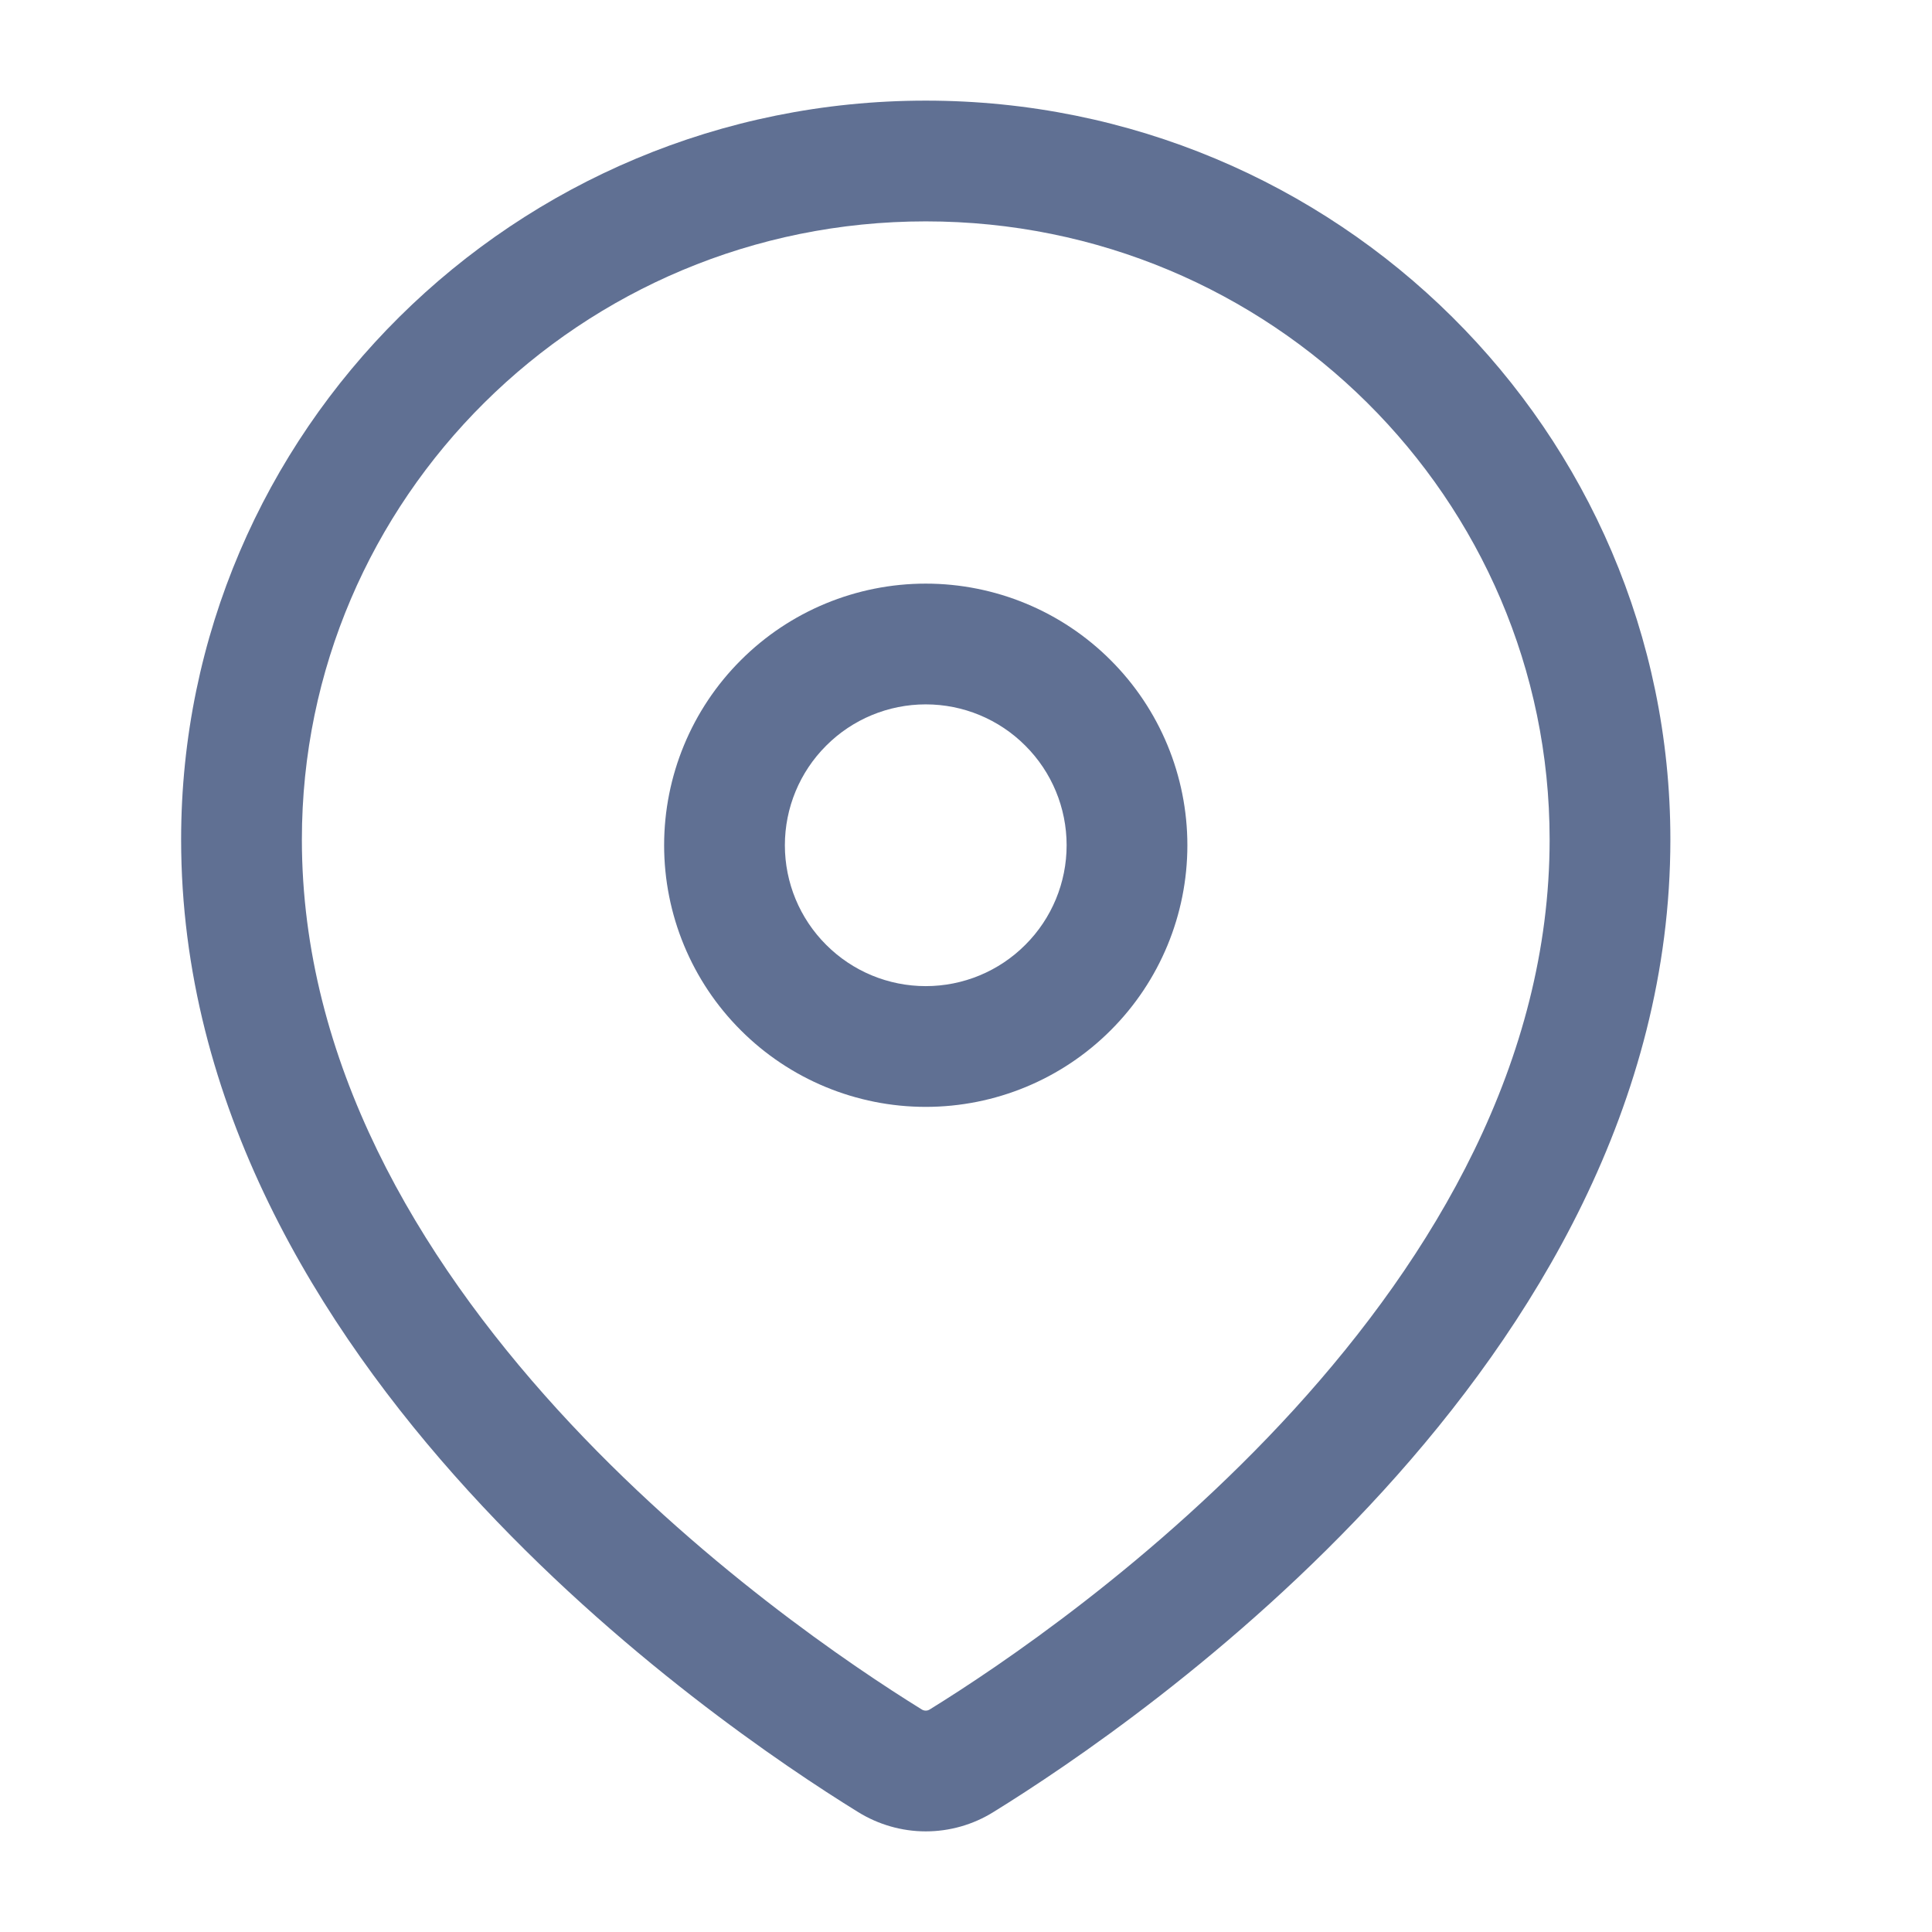 <svg width="24" height="24" viewBox="0 0 24 24" fill="none" xmlns="http://www.w3.org/2000/svg">
<path fill-rule="evenodd" clip-rule="evenodd" d="M11.5 7.25C10.638 7.25 9.811 7.592 9.202 8.202C8.592 8.811 8.25 9.638 8.25 10.5C8.25 11.362 8.592 12.189 9.202 12.798C9.811 13.408 10.638 13.75 11.5 13.75C12.362 13.75 13.189 13.408 13.798 12.798C14.408 12.189 14.75 11.362 14.75 10.5C14.75 9.638 14.408 8.811 13.798 8.202C13.189 7.592 12.362 7.25 11.5 7.25ZM10.263 9.263C10.591 8.934 11.036 8.75 11.5 8.75C11.964 8.75 12.409 8.934 12.737 9.263C13.066 9.591 13.25 10.036 13.25 10.5C13.25 10.964 13.066 11.409 12.737 11.737C12.409 12.066 11.964 12.25 11.5 12.25C11.036 12.25 10.591 12.066 10.263 11.737C9.934 11.409 9.75 10.964 9.75 10.5C9.75 10.036 9.934 9.591 10.263 9.263Z" fill="#607093"/>
<path fill-rule="evenodd" clip-rule="evenodd" d="M11.5 1.25C6.397 1.25 2.25 5.354 2.25 10.429C2.25 13.72 3.962 16.484 5.817 18.519C7.676 20.559 9.753 21.95 10.658 22.509C10.911 22.666 11.203 22.75 11.5 22.75C11.797 22.75 12.089 22.667 12.342 22.509C13.247 21.95 15.324 20.559 17.183 18.519C19.038 16.484 20.75 13.72 20.75 10.429C20.75 5.354 16.603 1.25 11.5 1.25ZM3.75 10.429C3.75 6.194 7.214 2.75 11.5 2.75C15.786 2.75 19.25 6.194 19.25 10.429C19.25 13.188 17.81 15.605 16.075 17.509C14.346 19.405 12.398 20.711 11.552 21.234L11.547 21.237C11.534 21.245 11.517 21.25 11.5 21.25C11.483 21.25 11.466 21.245 11.453 21.237L11.448 21.234C10.603 20.711 8.654 19.405 6.925 17.509C5.19 15.604 3.75 13.188 3.75 10.429Z" fill="#607093"/>
</svg>
